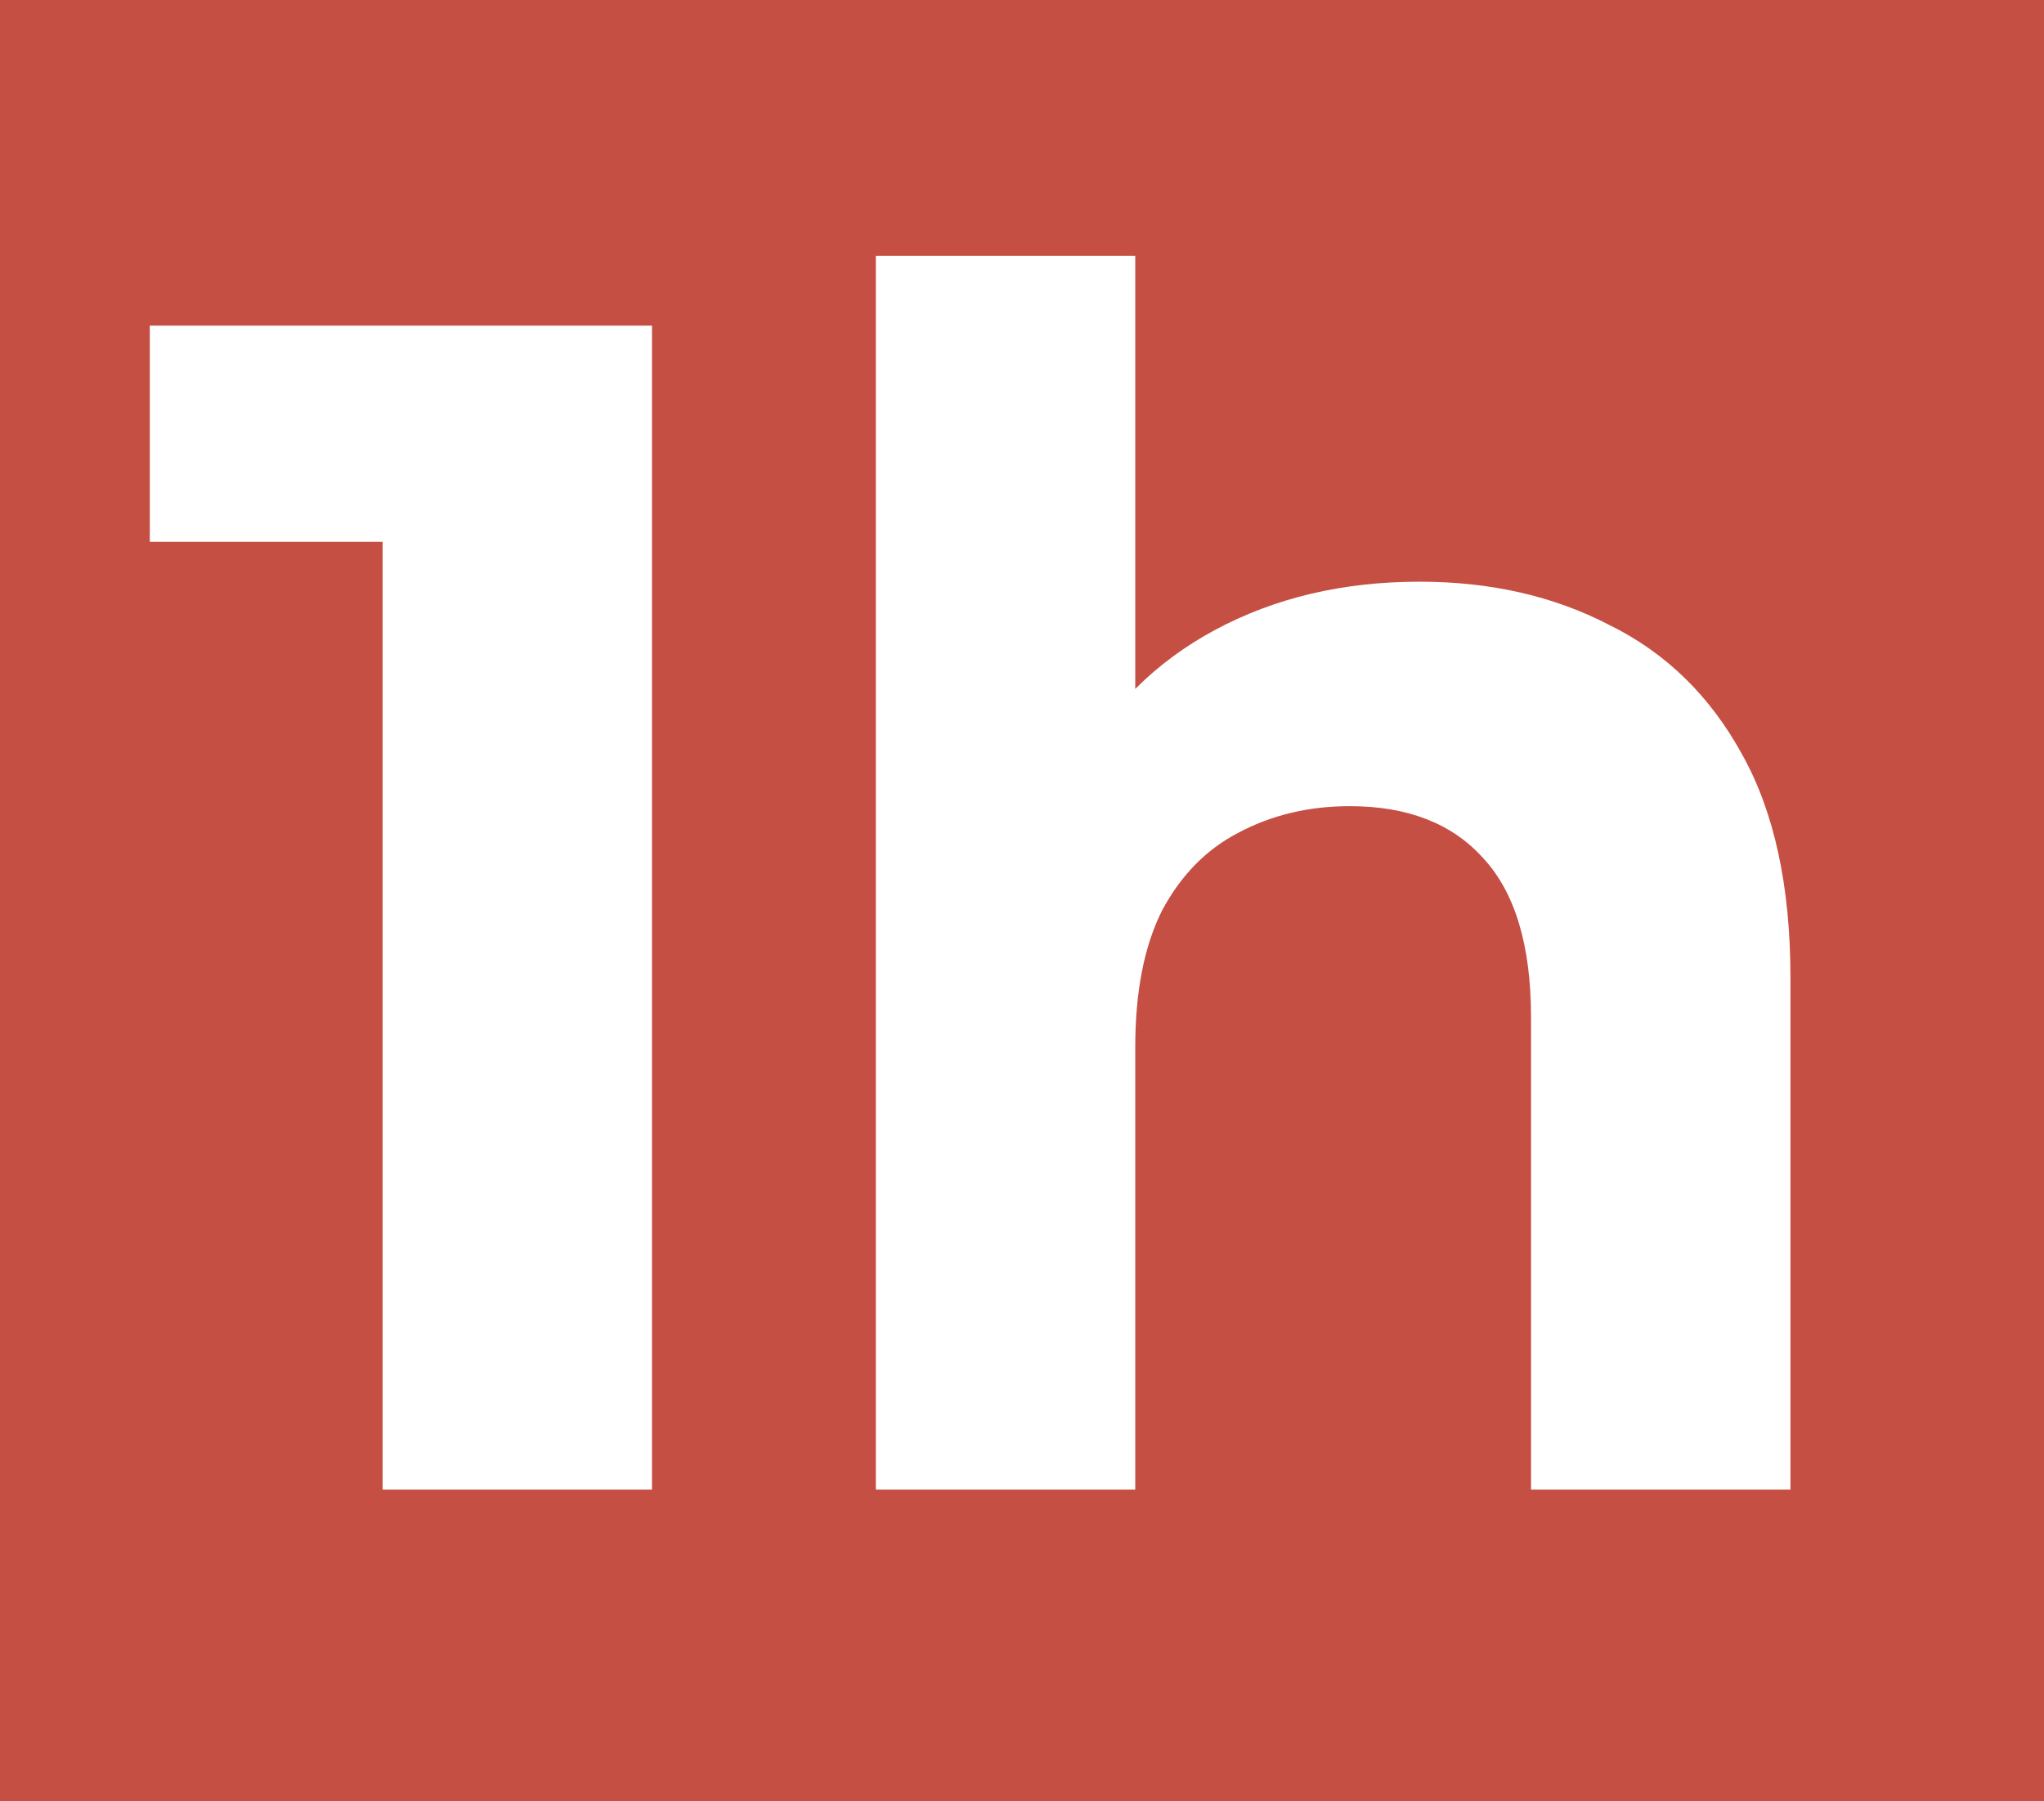 <svg width="59" height="52" viewBox="0 0 59 52" fill="none" xmlns="http://www.w3.org/2000/svg">
<rect width="59" height="52" fill="#C64F43"/>
<path d="M11.044 43V12.28L14.404 15.64H4.324V9.4H18.82V43H11.044ZM40.977 16.792C43.025 16.792 44.849 17.208 46.449 18.04C48.081 18.84 49.361 20.088 50.289 21.784C51.217 23.448 51.681 25.592 51.681 28.216V43H44.193V29.368C44.193 27.288 43.729 25.752 42.801 24.76C41.905 23.768 40.625 23.272 38.961 23.272C37.777 23.272 36.705 23.528 35.745 24.04C34.817 24.52 34.081 25.272 33.537 26.296C33.025 27.32 32.769 28.632 32.769 30.232V43H25.281V7.384H32.769V24.328L31.089 22.168C32.017 20.44 33.345 19.112 35.073 18.184C36.801 17.256 38.769 16.792 40.977 16.792Z" fill="white"/>
</svg>
